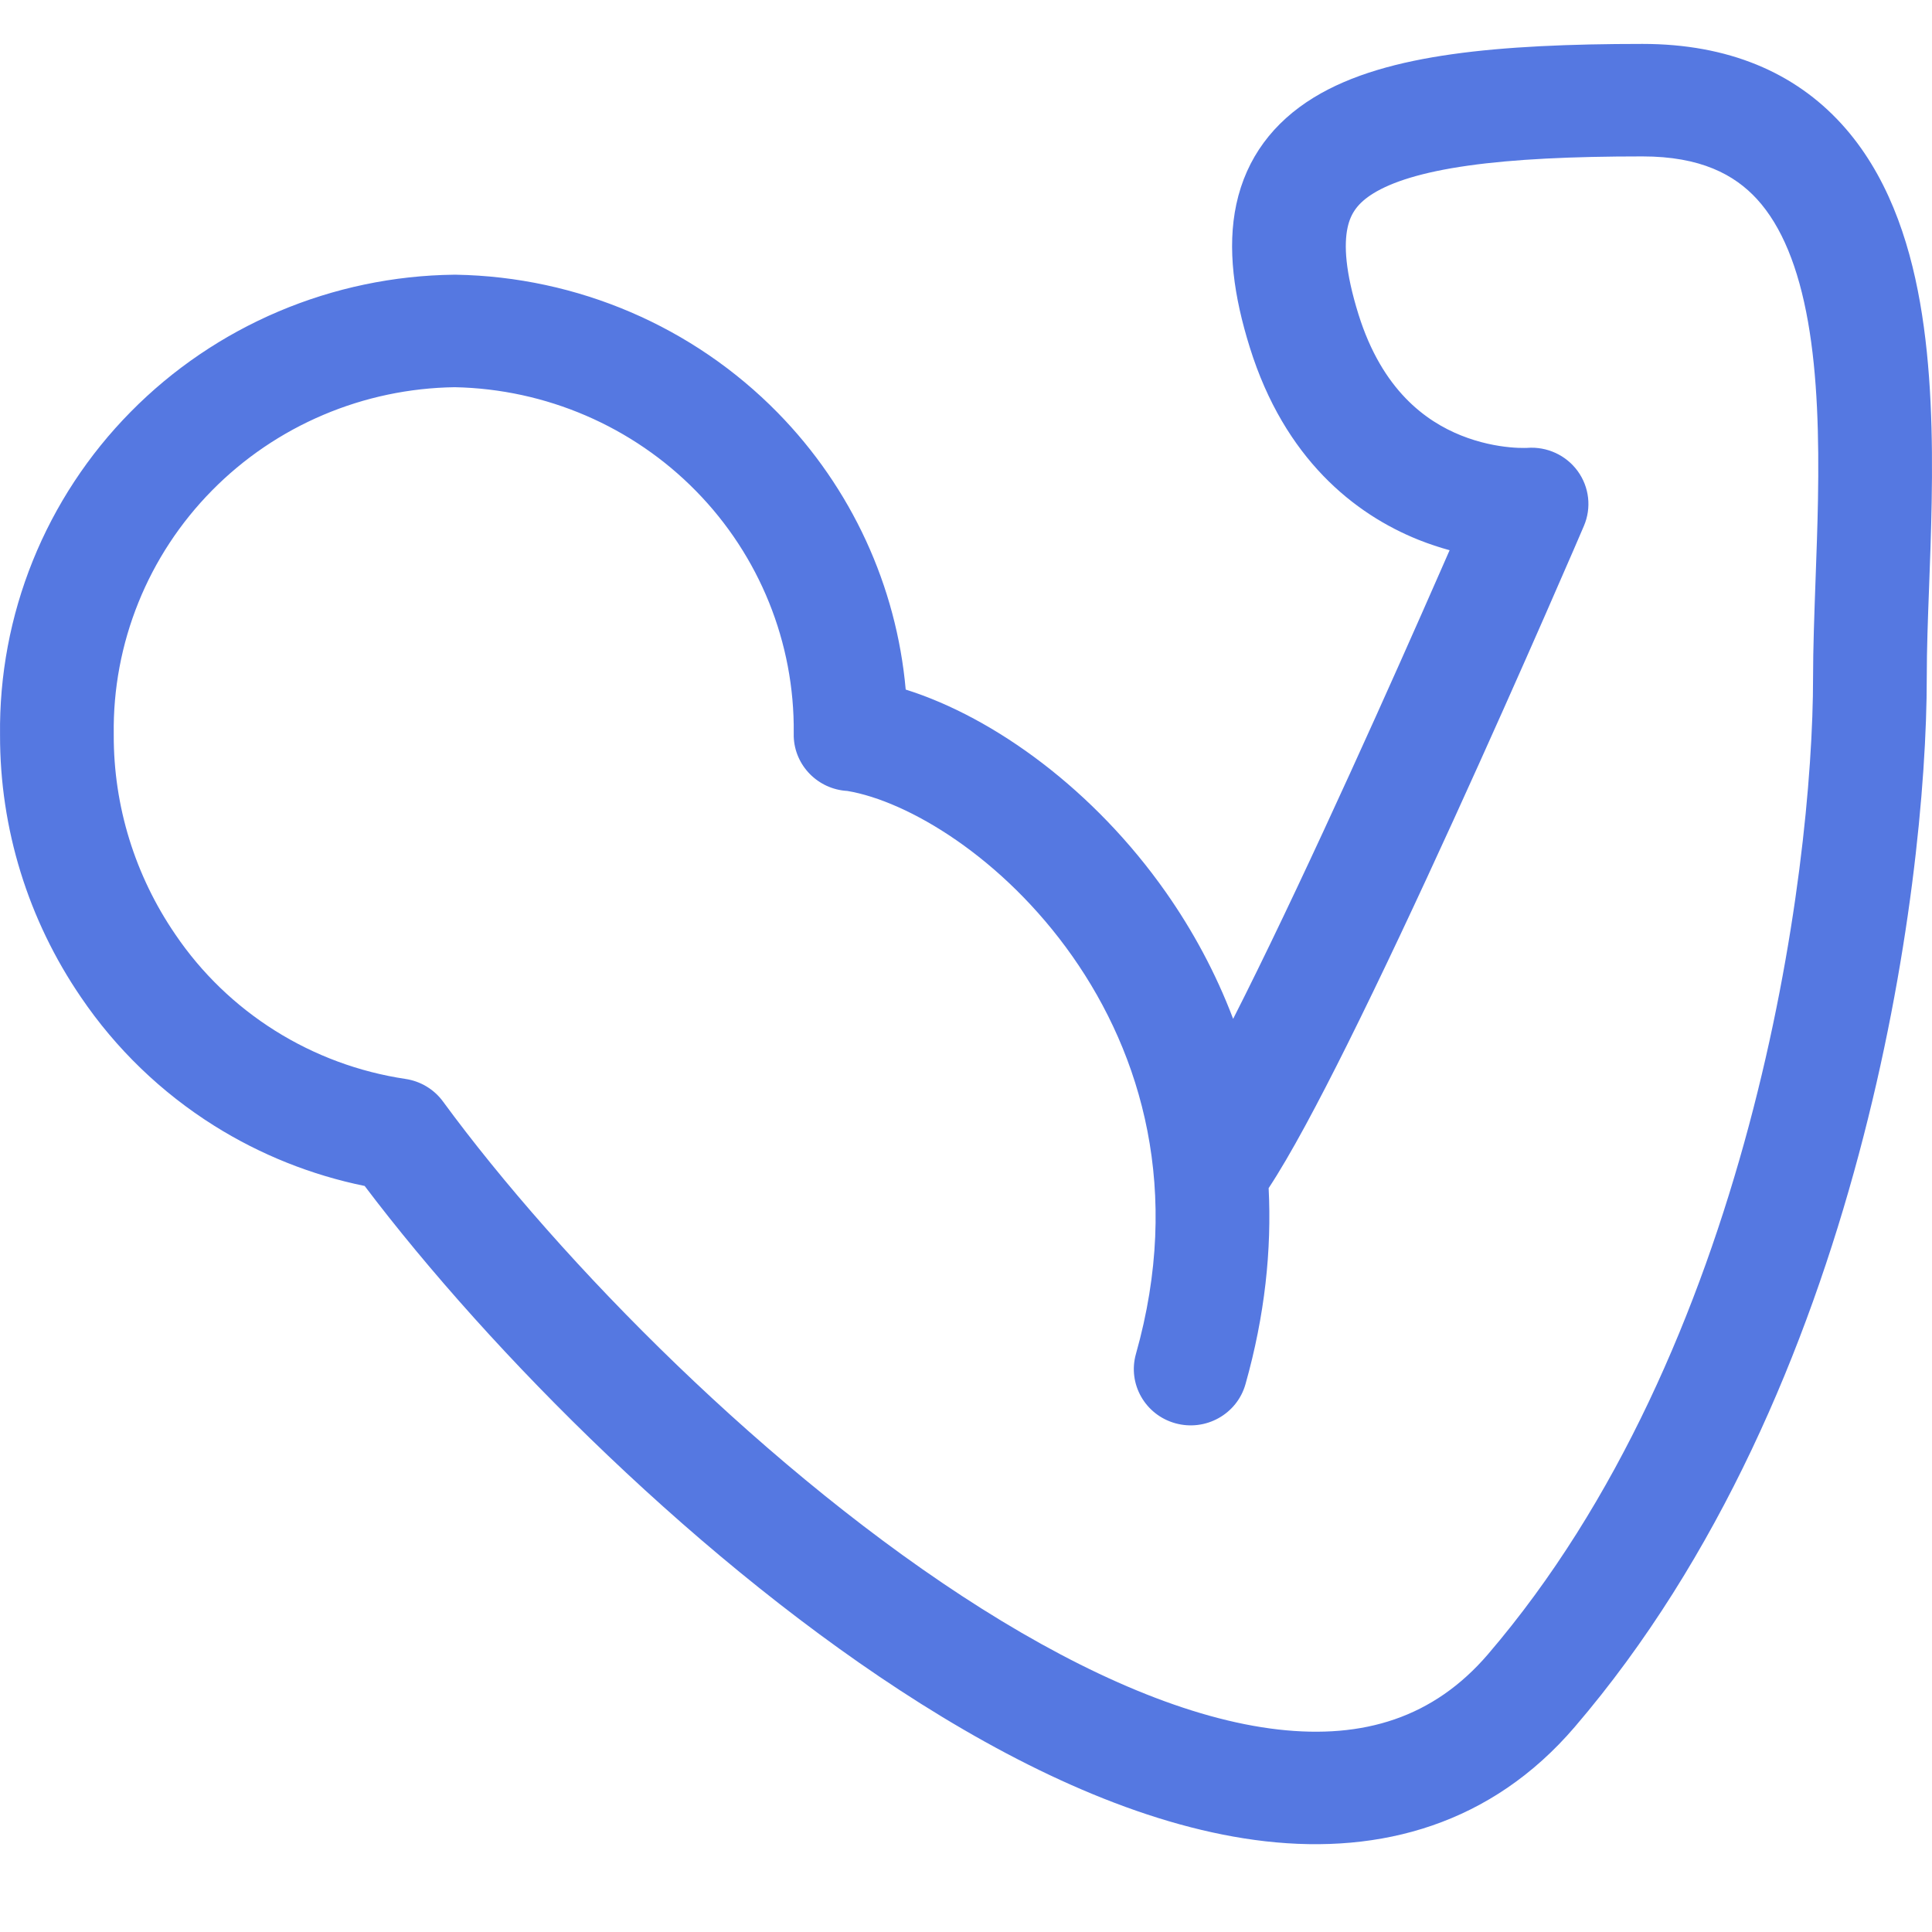 <svg width="48" height="48" viewBox="0 0 48 48" fill="none" xmlns="http://www.w3.org/2000/svg">
<path fill-rule="evenodd" clip-rule="evenodd" d="M36.077 1.347C37.41 1.159 38.995 1.091 40.807 1.091C42.938 1.091 44.586 1.8 45.753 3.08C46.871 4.306 47.422 5.92 47.703 7.517C47.986 9.126 48.02 10.866 47.992 12.472C47.978 13.243 47.952 13.946 47.927 14.603C47.897 15.396 47.87 16.123 47.87 16.826C47.87 19.477 47.462 23.898 46.18 28.683C44.901 33.462 42.724 38.705 39.122 42.908C37.053 45.322 34.31 46.073 31.436 45.746C28.636 45.427 25.676 44.092 22.873 42.325C17.455 38.91 12.185 33.6 9.06 29.465C7.734 29.194 6.467 28.687 5.321 27.968C4.006 27.142 2.879 26.055 2.012 24.776C0.697 22.853 -0.004 20.584 0.001 18.262C-0.017 16.781 0.259 15.31 0.814 13.934C1.37 12.555 2.196 11.298 3.244 10.235C4.292 9.171 5.542 8.323 6.921 7.738C8.301 7.153 9.784 6.842 11.284 6.825C11.298 6.825 11.312 6.825 11.326 6.825C14.346 6.877 17.222 8.111 19.325 10.257C21.158 12.128 22.273 14.559 22.502 17.132C24.724 17.831 27.192 19.642 28.963 22.164C29.625 23.106 30.2 24.16 30.637 25.313C30.733 25.125 30.831 24.93 30.931 24.729C31.755 23.076 32.676 21.11 33.54 19.216C34.404 17.324 35.207 15.513 35.794 14.174C35.872 13.998 35.946 13.829 36.015 13.67C35.767 13.602 35.507 13.517 35.239 13.41C33.652 12.773 31.913 11.395 31.052 8.635C30.656 7.369 30.483 6.165 30.716 5.076C30.965 3.916 31.644 3.034 32.637 2.425C33.573 1.851 34.76 1.533 36.077 1.347ZM38.051 12.521C39.351 13.068 39.351 13.068 39.351 13.068L39.283 13.226C39.239 13.329 39.173 13.48 39.09 13.674C38.922 14.06 38.681 14.614 38.386 15.288C37.795 16.634 36.986 18.458 36.115 20.366C35.245 22.273 34.309 24.272 33.465 25.965C32.752 27.395 32.064 28.692 31.519 29.519C31.596 31.045 31.428 32.676 30.943 34.392C30.732 35.135 29.953 35.569 29.202 35.361C28.451 35.153 28.012 34.382 28.222 33.638C29.367 29.59 28.364 26.208 26.644 23.759C24.913 21.297 22.556 19.903 21.053 19.651C20.322 19.61 19.742 19.021 19.72 18.297C19.72 18.268 19.719 18.239 19.72 18.209C19.743 15.97 18.872 13.811 17.296 12.203C15.719 10.593 13.562 9.665 11.297 9.62C10.175 9.636 9.066 9.869 8.034 10.307C6.996 10.747 6.055 11.386 5.267 12.186C4.478 12.986 3.856 13.933 3.438 14.971C3.019 16.009 2.811 17.119 2.826 18.236C2.826 18.244 2.826 18.252 2.826 18.259C2.82 20.024 3.353 21.75 4.353 23.211L4.357 23.217C5.006 24.175 5.85 24.989 6.834 25.607C7.818 26.225 8.922 26.634 10.075 26.806C10.449 26.862 10.785 27.064 11.007 27.368C13.911 31.33 19.123 36.646 24.391 39.967C27.031 41.631 29.568 42.719 31.759 42.969C33.877 43.21 35.618 42.674 36.968 41.1C40.202 37.326 42.232 32.515 43.45 27.967C44.666 23.425 45.045 19.245 45.045 16.826C45.045 16.119 45.076 15.27 45.107 14.402C45.131 13.735 45.156 13.057 45.167 12.423C45.195 10.865 45.156 9.338 44.92 7.996C44.681 6.642 44.266 5.622 43.656 4.952C43.093 4.336 42.248 3.886 40.807 3.886C39.047 3.886 37.615 3.954 36.475 4.115C35.32 4.278 34.579 4.523 34.126 4.801C33.729 5.045 33.555 5.306 33.48 5.656C33.389 6.079 33.421 6.753 33.751 7.81C34.34 9.696 35.426 10.468 36.301 10.819C36.763 11.004 37.194 11.082 37.509 11.112C37.665 11.127 37.787 11.13 37.863 11.129C37.901 11.129 37.927 11.128 37.939 11.128C37.942 11.128 37.944 11.127 37.946 11.127C38.435 11.091 38.908 11.308 39.196 11.702C39.486 12.099 39.545 12.617 39.351 13.068L38.051 12.521Z" fill="#5578E1"/>
</svg>
